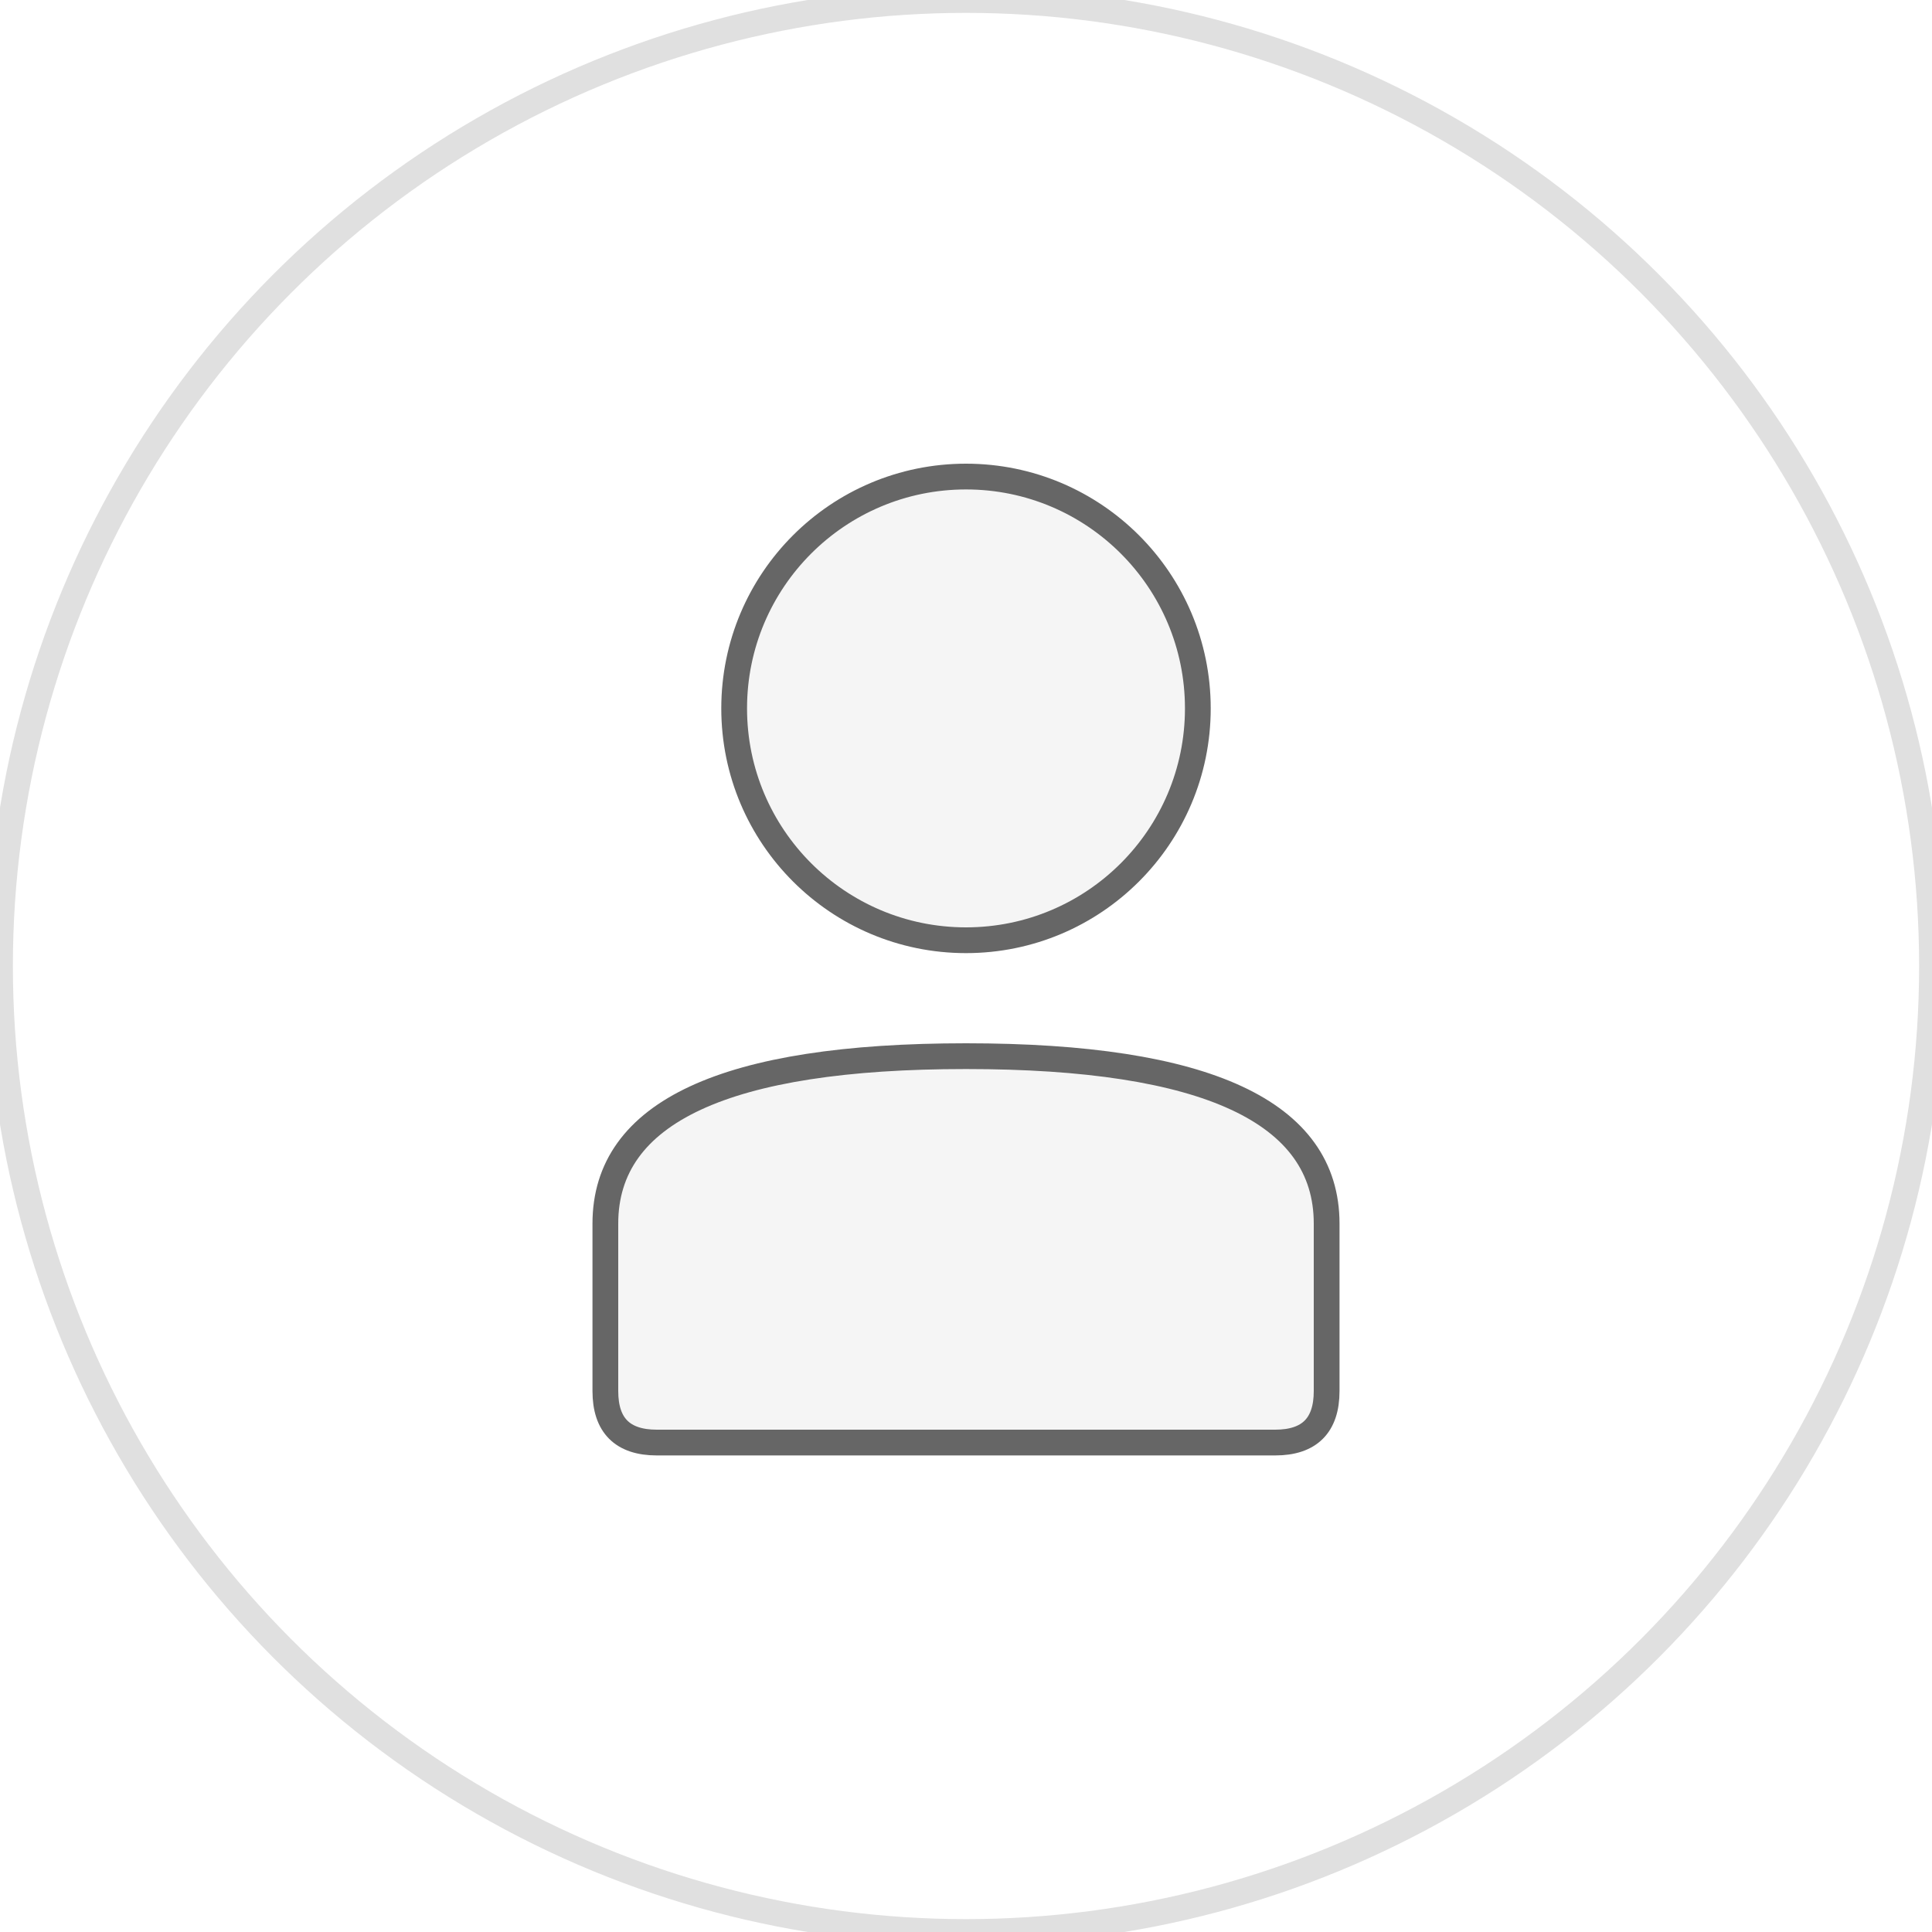 <svg viewBox="0 0 150 150" xmlns="http://www.w3.org/2000/svg">
  <defs>
    <filter id="shadow" x="-20%" y="-20%" width="140%" height="140%">
      <feDropShadow dx="2" dy="2" stdDeviation="3" flood-color="rgba(0,0,0,0.1)"/>
    </filter>
  </defs>
  
  <!-- Background Circle -->
  <circle cx="75" cy="75" r="75" fill="white" stroke="#e0e0e0" stroke-width="2" filter="url(#shadow)"/>
  
  <!-- Person Head -->
  <circle cx="75" cy="55" r="18" fill="#f5f5f5" stroke="#666" stroke-width="2"/>
  
  <!-- Person Body -->
  <path d="M 47 95 Q 47 82 75 82 Q 103 82 103 95 L 103 108 Q 103 112 99 112 L 51 112 Q 47 112 47 108 Z" 
        fill="#f5f5f5" stroke="#666" stroke-width="2"/>
</svg>